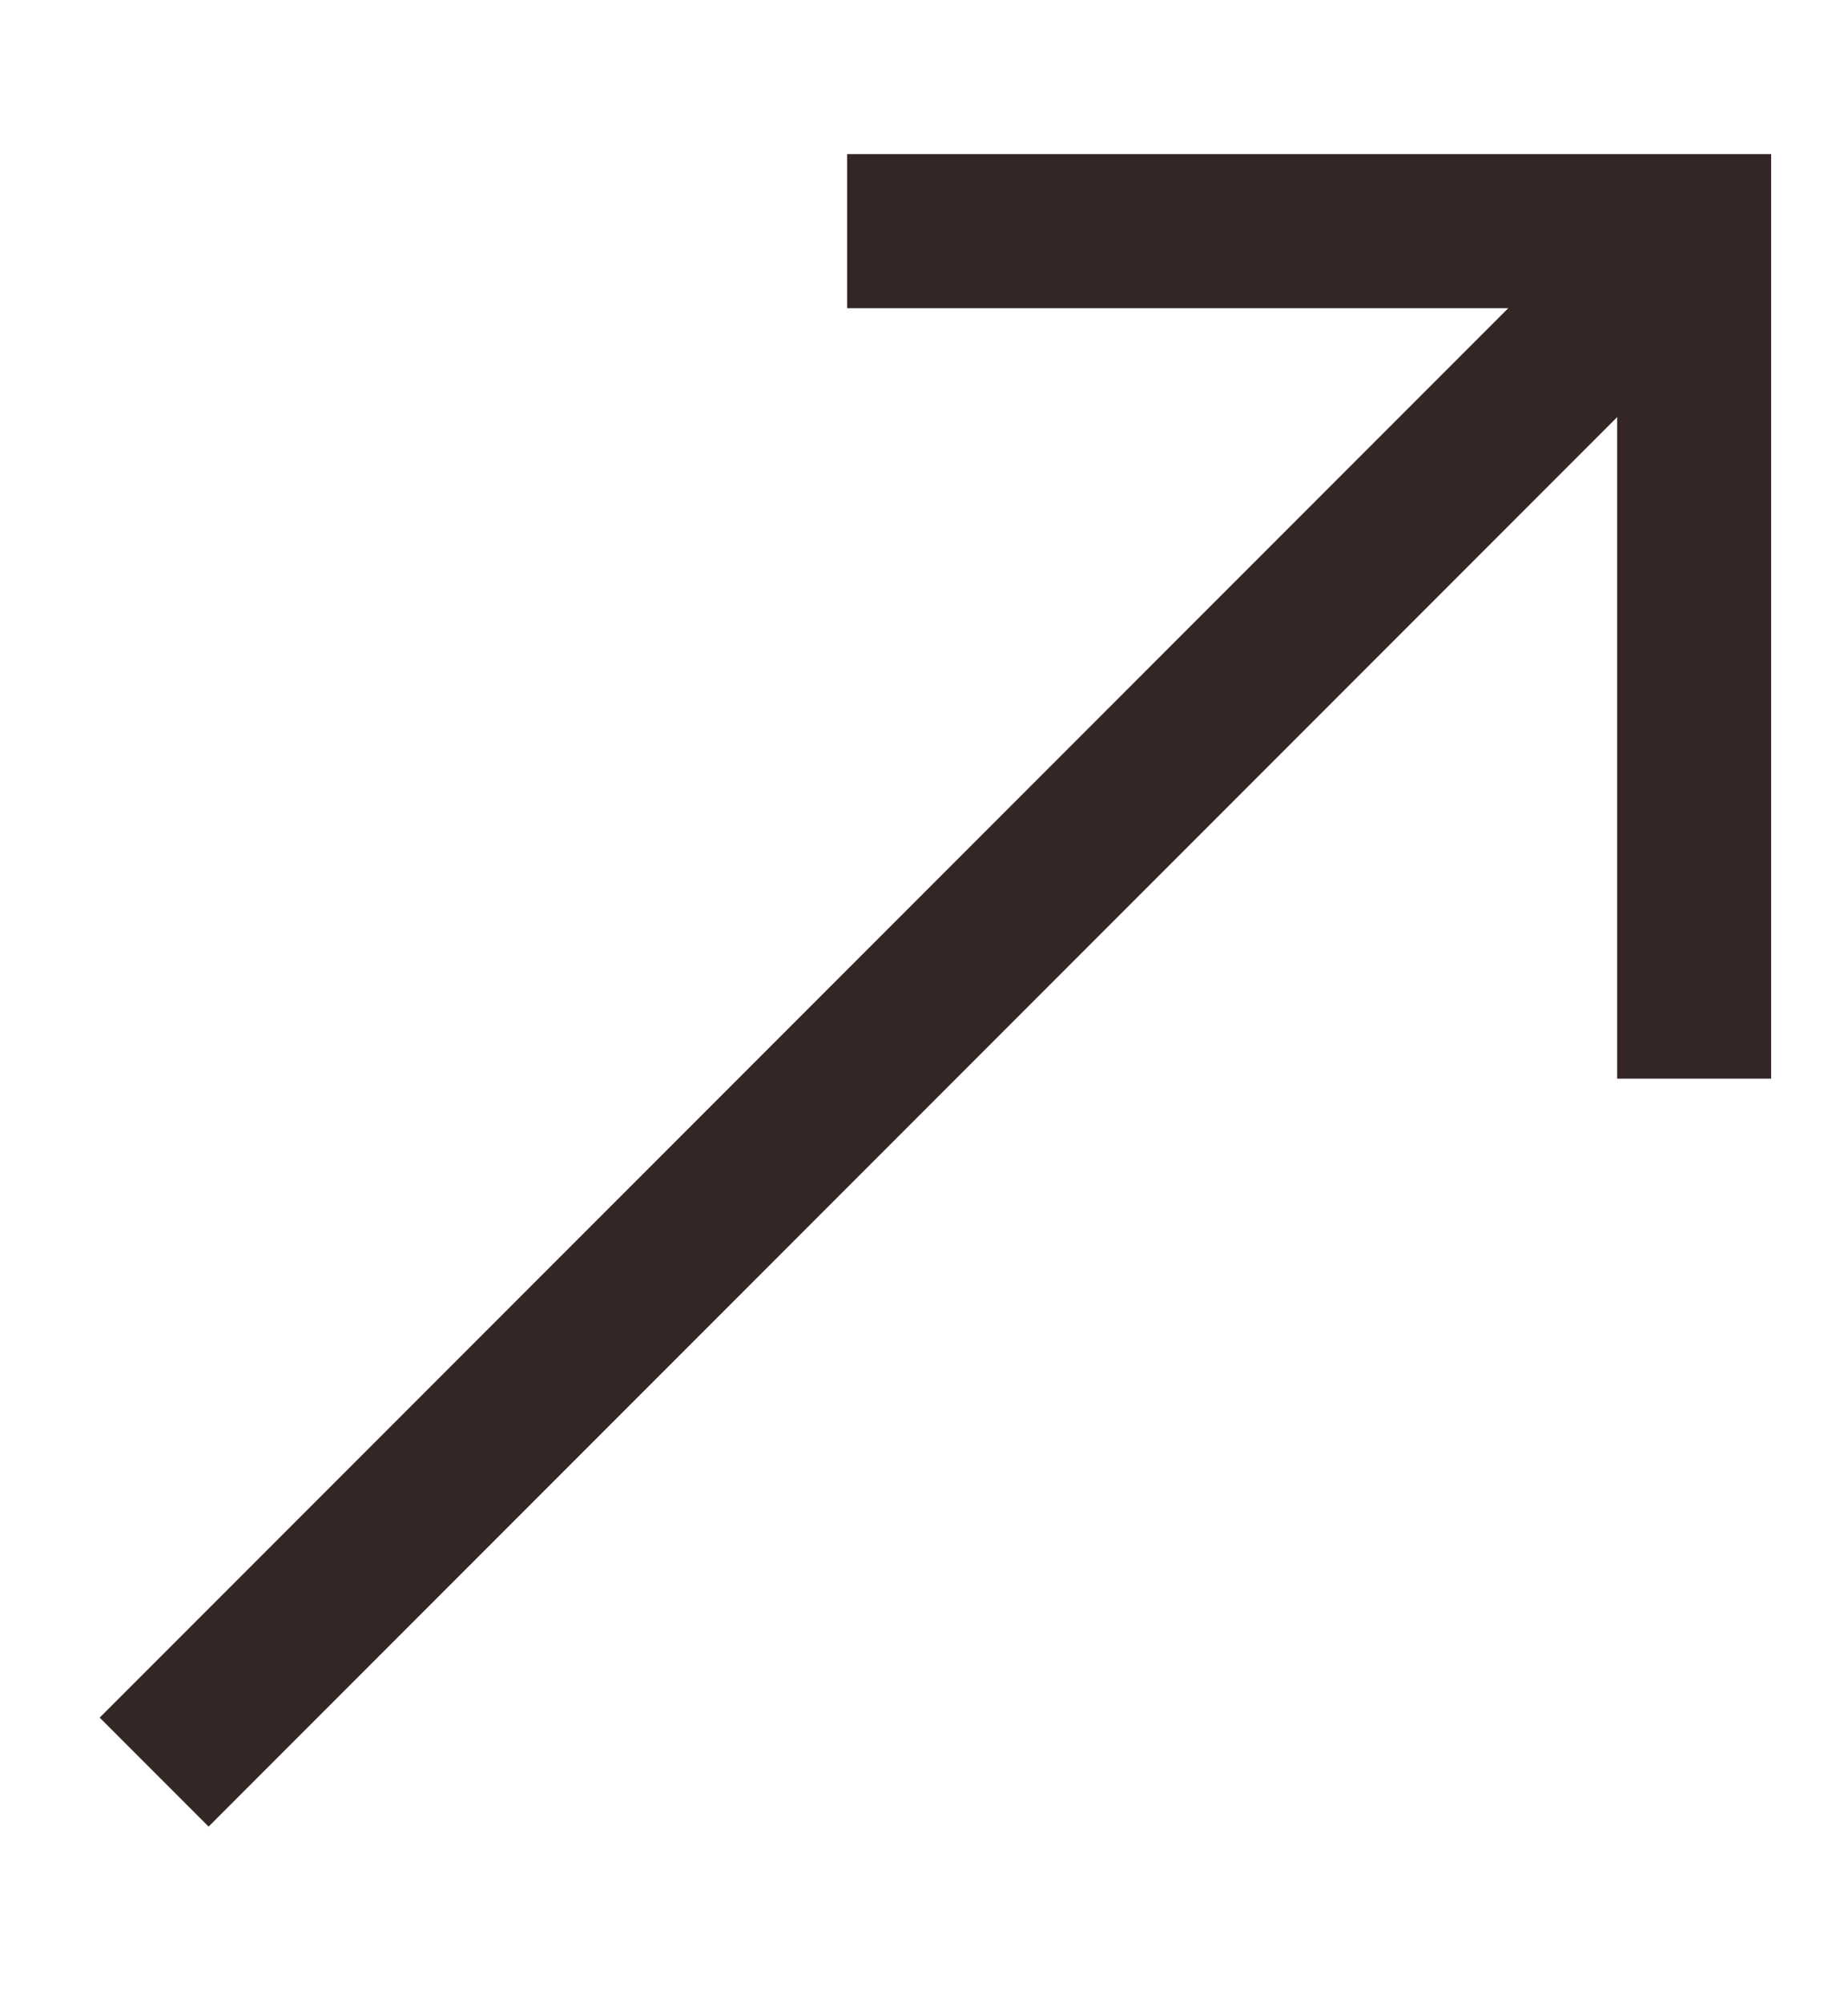 <svg width="12" height="13" viewBox="0 0 12 13" fill="none" xmlns="http://www.w3.org/2000/svg">
<g clip-path="url(#clip0_2269_64860)">
<path d="M1.001 11.5L11.001 1.5" stroke="#342624" stroke-miterlimit="10"/>
<path d="M6.001 1.5H11.001V6.5" stroke="#342624" stroke-miterlimit="10" stroke-linecap="square"/>
</g>
<defs>
<clipPath id="clip0_2269_64860">
<rect width="12" height="12" fill="white" transform="translate(0.001 0.5)"/>
</clipPath>
</defs>
</svg>
